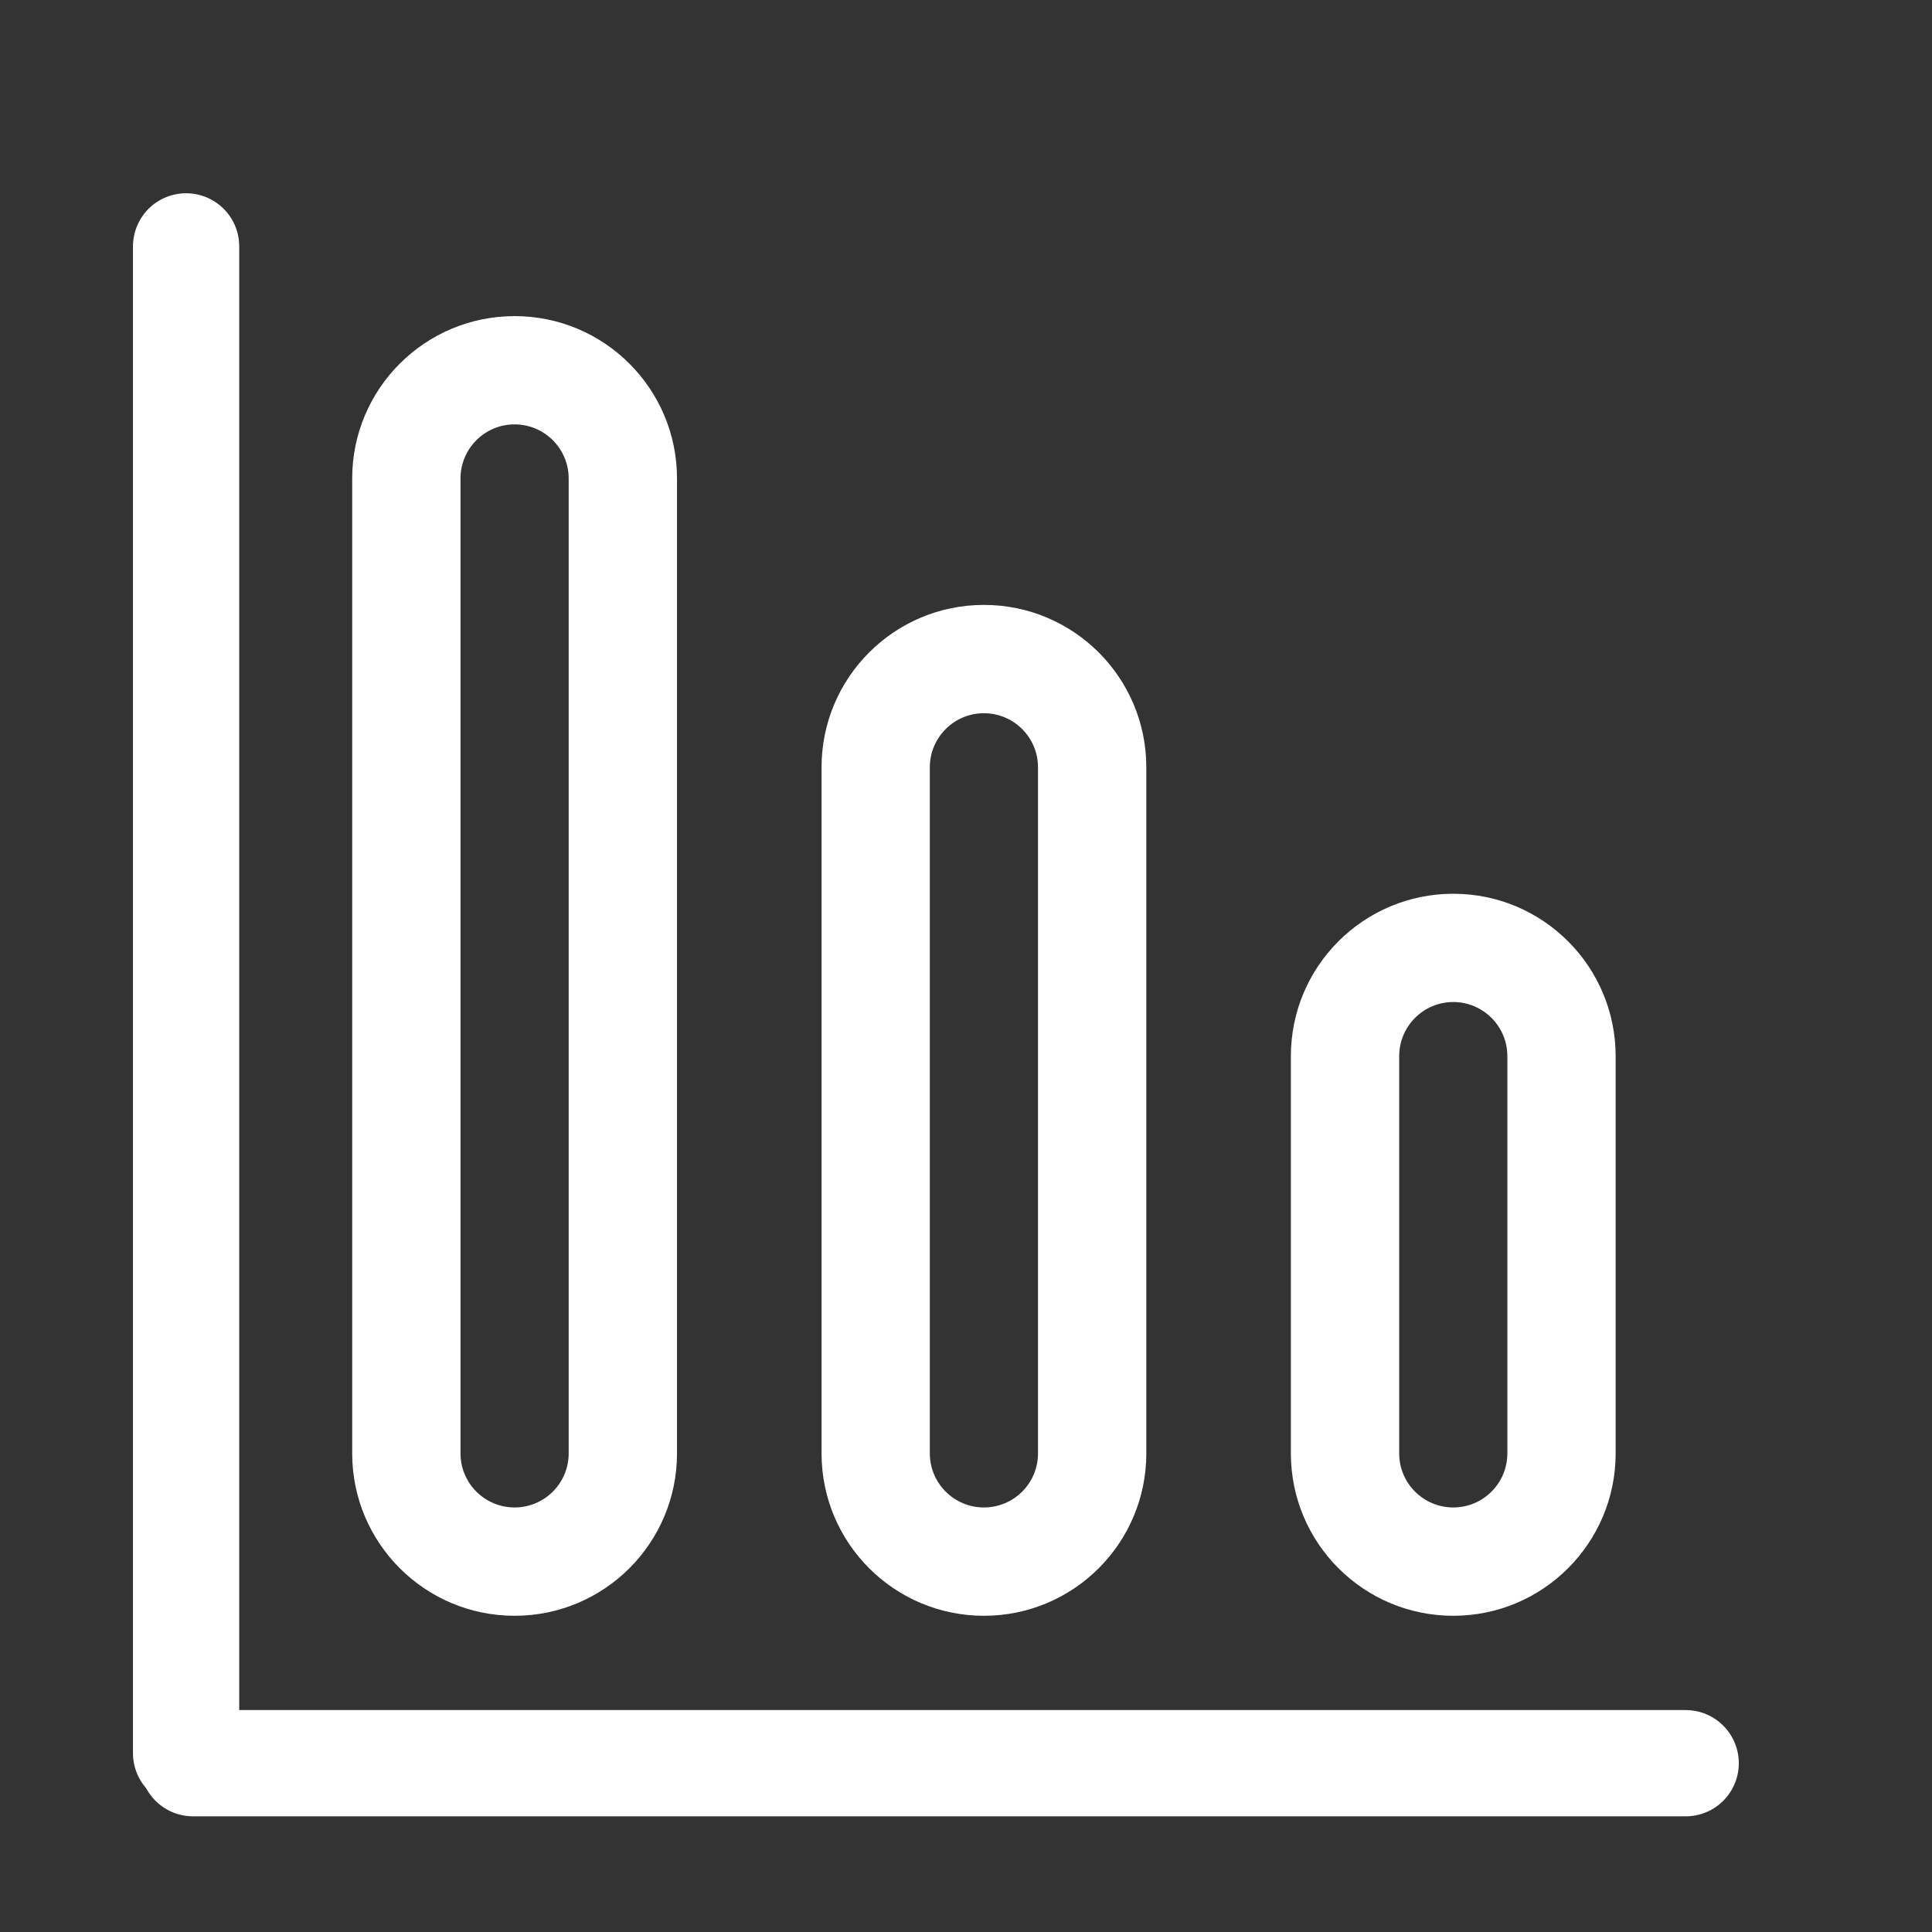 <svg xmlns="http://www.w3.org/2000/svg" xmlns:xlink="http://www.w3.org/1999/xlink" width="200" zoomAndPan="magnify" viewBox="0 0 150 150" height="200" preserveAspectRatio="xMidYMid meet" version="1.0"><rect x="0" y="0" width="150" height="150" fill="#333333" stroke="none"/><path fill="#ffffff" d="M 39.953 24.543 C 46.918 24.543 52.562 30.188 52.562 37.148 L 52.562 112.84 C 52.562 119.805 46.918 125.449 39.953 125.449 C 32.988 125.449 27.344 119.805 27.344 112.84 L 27.344 37.148 C 27.344 30.188 32.988 24.543 39.953 24.543 Z M 76.391 46.965 C 83.355 46.965 89 52.609 89 59.574 L 89 112.84 C 89 119.805 83.355 125.449 76.391 125.449 C 69.43 125.449 63.785 119.805 63.785 112.84 L 63.785 59.574 C 63.785 52.609 69.43 46.965 76.391 46.965 Z M 112.832 69.391 C 119.793 69.391 125.438 75.035 125.438 82 L 125.438 112.84 C 125.438 119.805 119.793 125.449 112.832 125.449 C 105.867 125.449 100.223 119.805 100.223 112.84 L 100.223 82 C 100.223 75.035 105.867 69.391 112.832 69.391 Z M 39.953 32.949 C 37.633 32.949 35.754 34.832 35.754 37.148 L 35.754 112.84 C 35.754 115.16 37.633 117.039 39.953 117.039 C 42.273 117.039 44.152 115.16 44.152 112.84 L 44.152 37.148 C 44.152 34.832 42.273 32.949 39.953 32.949 Z M 76.391 55.375 C 74.074 55.375 72.191 57.254 72.191 59.574 L 72.191 112.84 C 72.191 115.16 74.074 117.039 76.391 117.039 C 78.711 117.039 80.59 115.16 80.59 112.84 L 80.59 59.574 C 80.59 57.254 78.711 55.375 76.391 55.375 Z M 112.832 77.797 C 110.512 77.797 108.633 79.68 108.633 82 L 108.633 112.84 C 108.633 115.16 110.512 117.039 112.832 117.039 C 115.148 117.039 117.031 115.16 117.031 112.84 L 117.031 82 C 117.031 79.68 115.148 77.797 112.832 77.797 Z M 112.832 77.797 " fill-opacity="1" fill-rule="nonzero"/><path stroke-linecap="round" transform="matrix(0.75, 0, 0, 0.75, 10.862, 132.769)" fill="none" stroke-linejoin="miter" d="M 5.502 5.501 L 160.018 5.501 " stroke="#ffffff" stroke-width="11" stroke-opacity="1" stroke-miterlimit="4"/><path stroke-linecap="round" transform="matrix(0, 0.75, -0.75, 0, 18.573, 15.004)" fill="none" stroke-linejoin="miter" d="M 5.5 5.499 L 161.48 5.499 " stroke="#ffffff" stroke-width="11" stroke-opacity="1" stroke-miterlimit="4"/></svg>